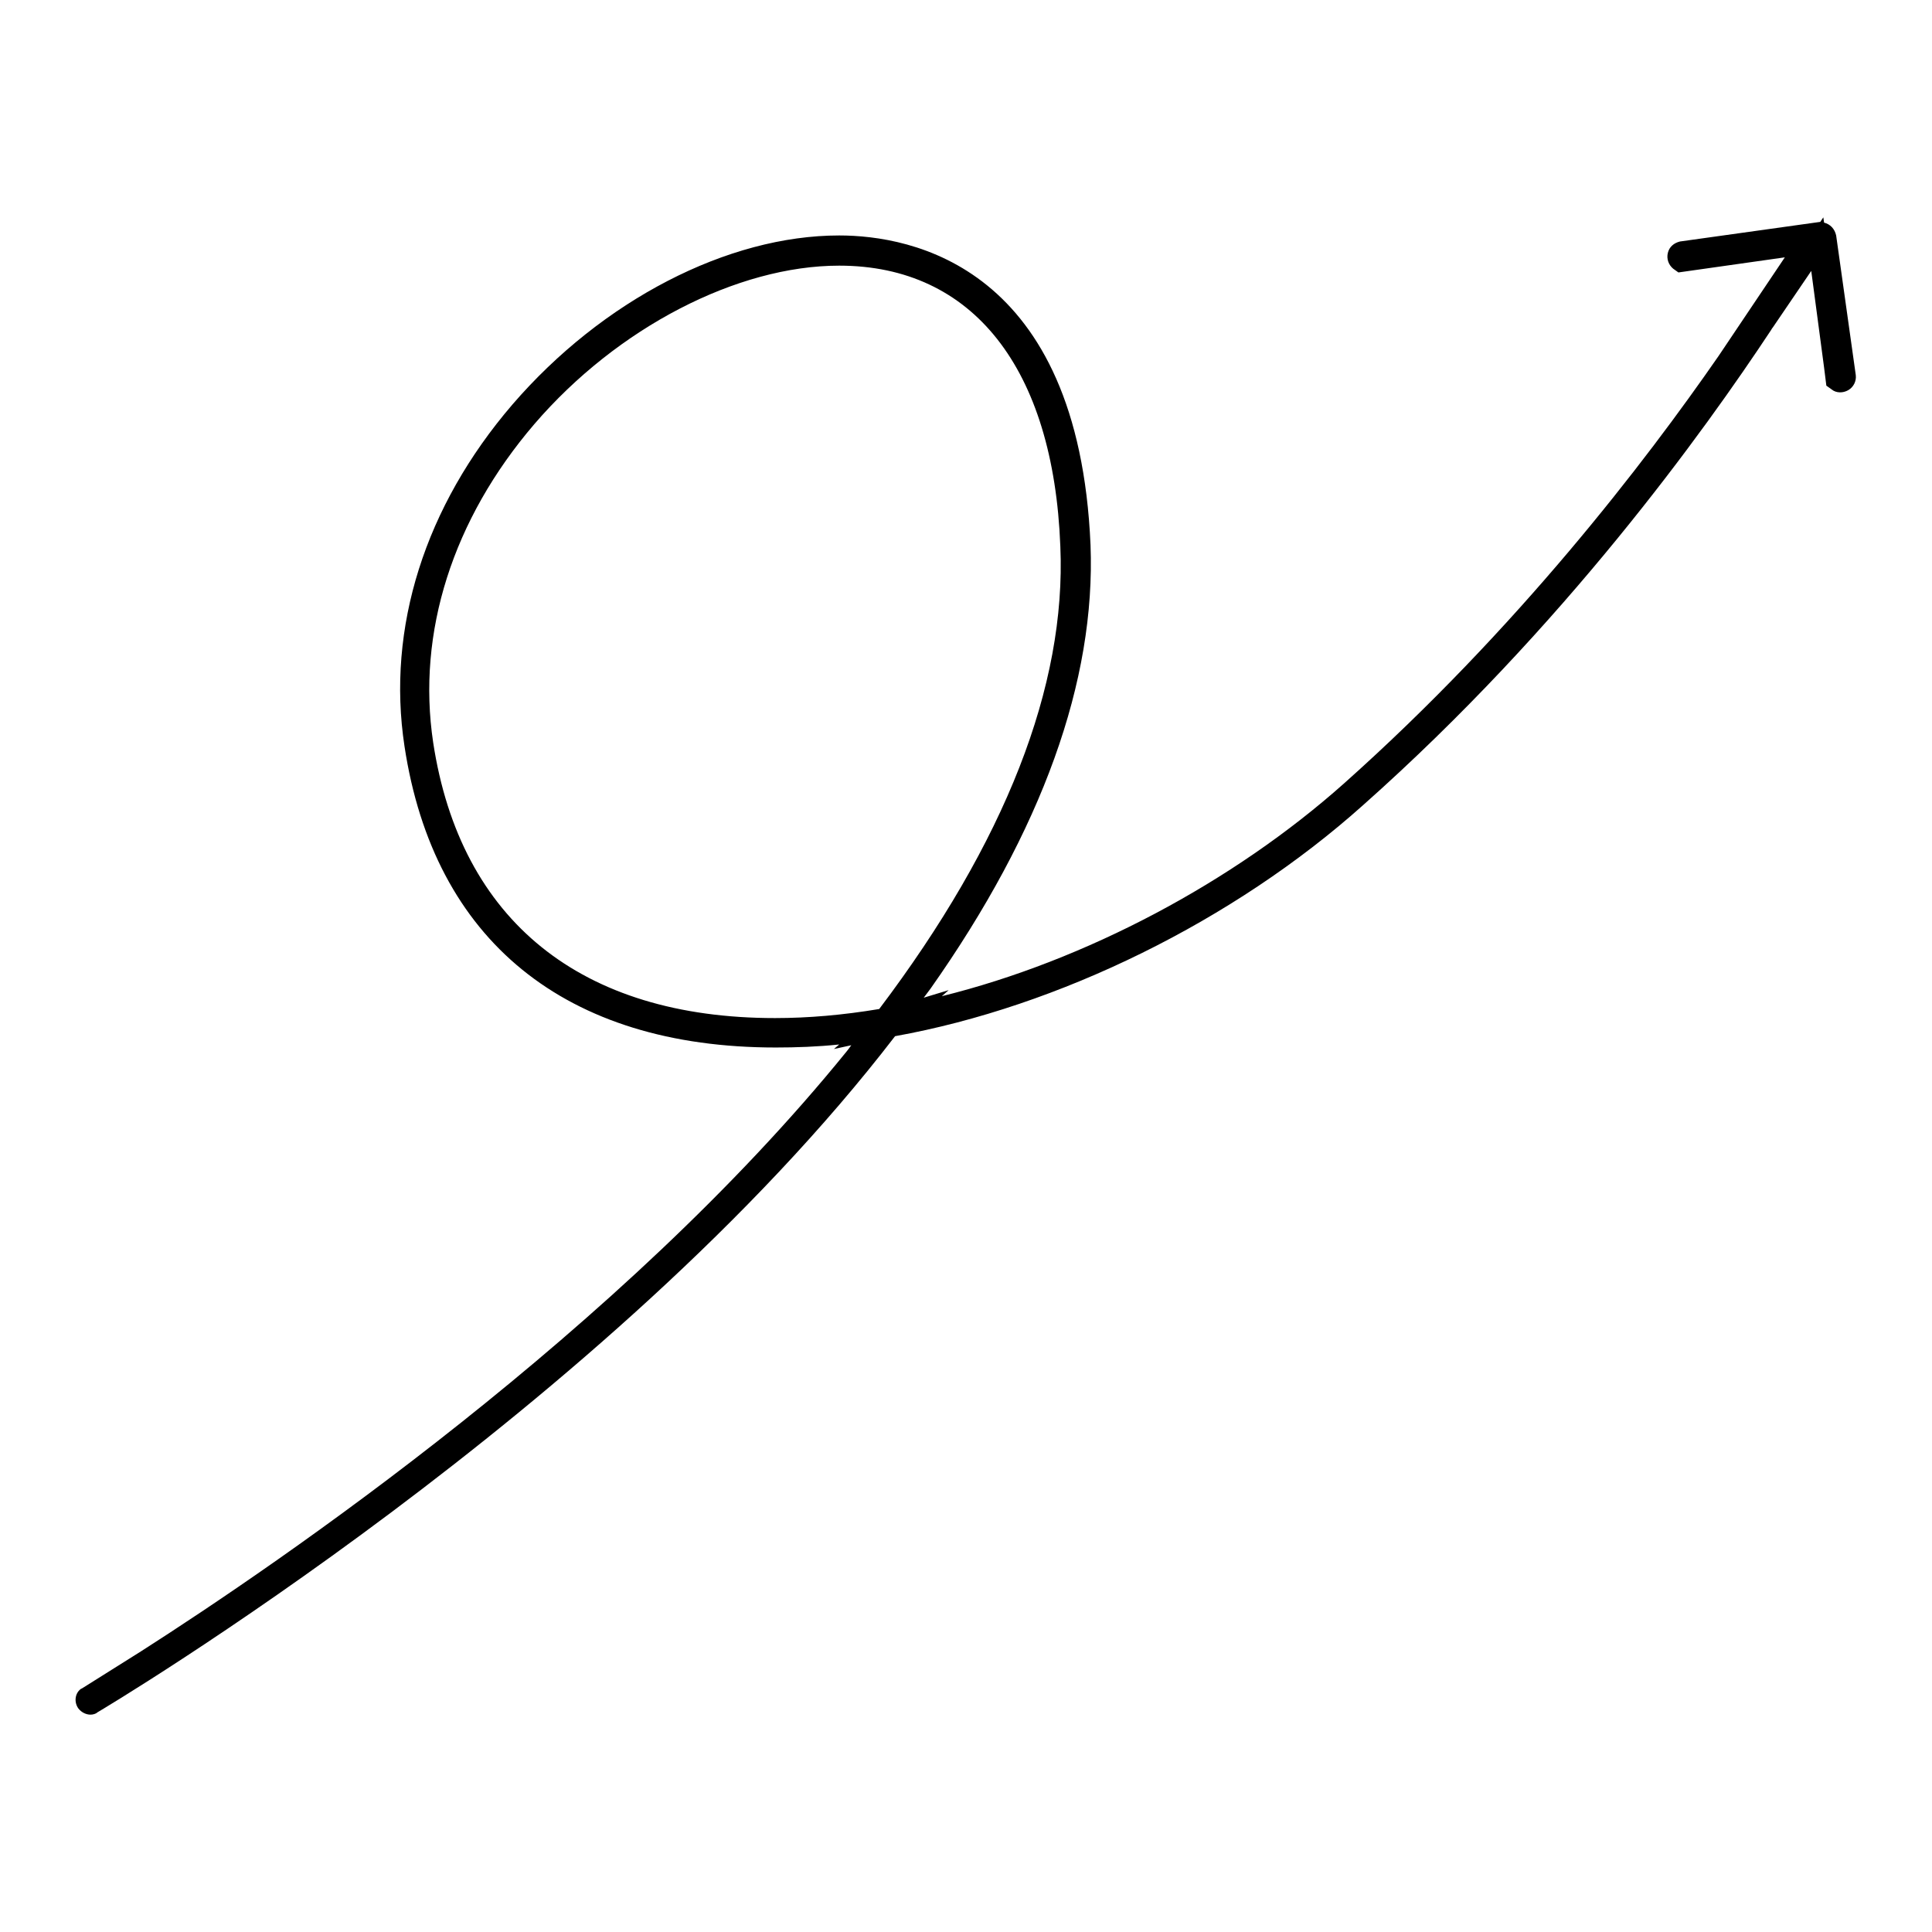 <?xml version="1.0" encoding="utf-8"?>
<!-- Svg Vector Icons : http://www.onlinewebfonts.com/icon -->
<!DOCTYPE svg PUBLIC "-//W3C//DTD SVG 1.1//EN" "http://www.w3.org/Graphics/SVG/1.1/DTD/svg11.dtd">
<svg version="1.1" xmlns="http://www.w3.org/2000/svg" xmlns:xlink="http://www.w3.org/1999/xlink" x="0px" y="0px" viewBox="0 0 256 256" enable-background="new 0 0 256 256" xml:space="preserve">
<g><g><path fill="#000000" d="M242.1,31.3c0-0.4-0.4-0.6-0.7-0.6l-0.7,0.1l-1.1,0.2h0l-0.2,0l-16.4,2.4c-0.3,0-0.5,0.2-0.5,0.5c0,0.2,0,0.5,0.2,0.7l0.2,0.2l1.9-0.3l14.6-2.1l-6.8,10c0,0,0,0,0,0c-8.9,13.5-27.3,39-53.5,62.3c-16.4,14.6-38.3,25.6-59.1,29.7l0.1-0.1l0,0c-0.9,0.3-1,0.2-1,0.2l3.3-4.2c14.6-20.8,21.6-40.3,20.9-58c-1.5-35.8-22.9-39.7-32-39.7c-14.5,0-30.7,8.4-42.3,21.9c-11.4,13.2-16.4,28.9-14,44.3c3.8,25,20.8,38.7,47.9,38.7l0,0c4,0,8.3-0.3,12.6-1l-0.1,0.1l0.5-0.1c0,0-2.1,3.1-2.6,3.6c-30.1,37.2-76,68.4-93.9,79.9l0.1-0.1l0,0l-7.8,4.9c-0.3,0.2-0.3,0.6-0.1,0.9c0.1,0.2,0.3,0.3,0.5,0.3c0.1,0,0.2,0,0.3-0.1c0.7-0.4,68.1-40.5,105.7-89.7c21.7-3.8,44.8-15.1,61.9-30.4c26.4-23.6,45-49.2,53.8-62.8c0,0,0.1-0.1,0.2-0.3l7-10.3l2.3,16.1l0.2,1.8l0.3,0.2c0.2,0.2,0.5,0.2,0.7,0c0.2-0.1,0.4-0.4,0.3-0.7L242.1,31.3z M117.2,134.9c-5,0.8-9.9,1.3-14.5,1.3l0,0c-26.4,0-43-13.4-46.6-37.6c-2.3-15,2.6-30.3,13.7-43.2c11.2-13.1,27.4-21.5,41.3-21.5c18.5,0,29.6,14,30.6,38.4C142.6,91.3,134.3,112.4,117.2,134.9z"/><path fill="#000000" d="M12,227.2c-0.6,0-1.2-0.3-1.6-0.8c-0.6-0.8-0.5-2,0.3-2.6l0.2-0.1l7.8-4.9l0,0c18.3-11.7,63.6-42.6,93.5-79.5c0.1-0.1,0.3-0.4,0.6-0.8l-2.3,0.5l0.7-0.6c-2.9,0.3-5.7,0.4-8.4,0.4c-27.9,0-45.3-14.2-49.2-39.9c-2.4-15.7,2.7-31.8,14.3-45.3c11.9-13.8,28.5-22.4,43.3-22.4c9.5,0,31.7,4,33.3,41c0.7,18-6.4,37.8-21.2,58.8l-0.9,1.2l3.3-1l-0.9,0.8c19-4.7,38.6-15.1,53.3-28.2c23-20.5,39.9-42.6,49.6-56.6l0,0l8.8-13.1l-14.1,2l-0.7-0.5c-0.6-0.5-0.9-1.3-0.7-2.1c0.2-0.8,0.8-1.3,1.6-1.5l18.6-2.6l0.4-0.6l0.1,0.7c0.8,0.2,1.4,0.8,1.6,1.7l2.6,18.5c0.1,0.8-0.3,1.6-1,2c-0.7,0.4-1.6,0.4-2.2-0.1l-0.7-0.5l-0.3-2.4L240,35.9l-5.1,7.5c-0.1,0.1-0.2,0.3-0.2,0.3c-8.8,13.3-27.4,39.3-54.1,63c-17.1,15.3-40.3,26.7-62,30.6c-37.8,49.2-105,89.2-105.7,89.6C12.7,227.1,12.3,227.2,12,227.2z M111.2,35.2c-13.5,0-29.4,8.2-40.4,21C60,68.8,55.2,83.8,57.4,98.4c3.6,23.6,19.6,36.5,45.3,36.5c4.4,0,9-0.4,13.8-1.2c16.7-22.1,24.8-42.8,24-61.3C139.6,48.8,128.9,35.2,111.2,35.2z"/></g></g>
</svg>